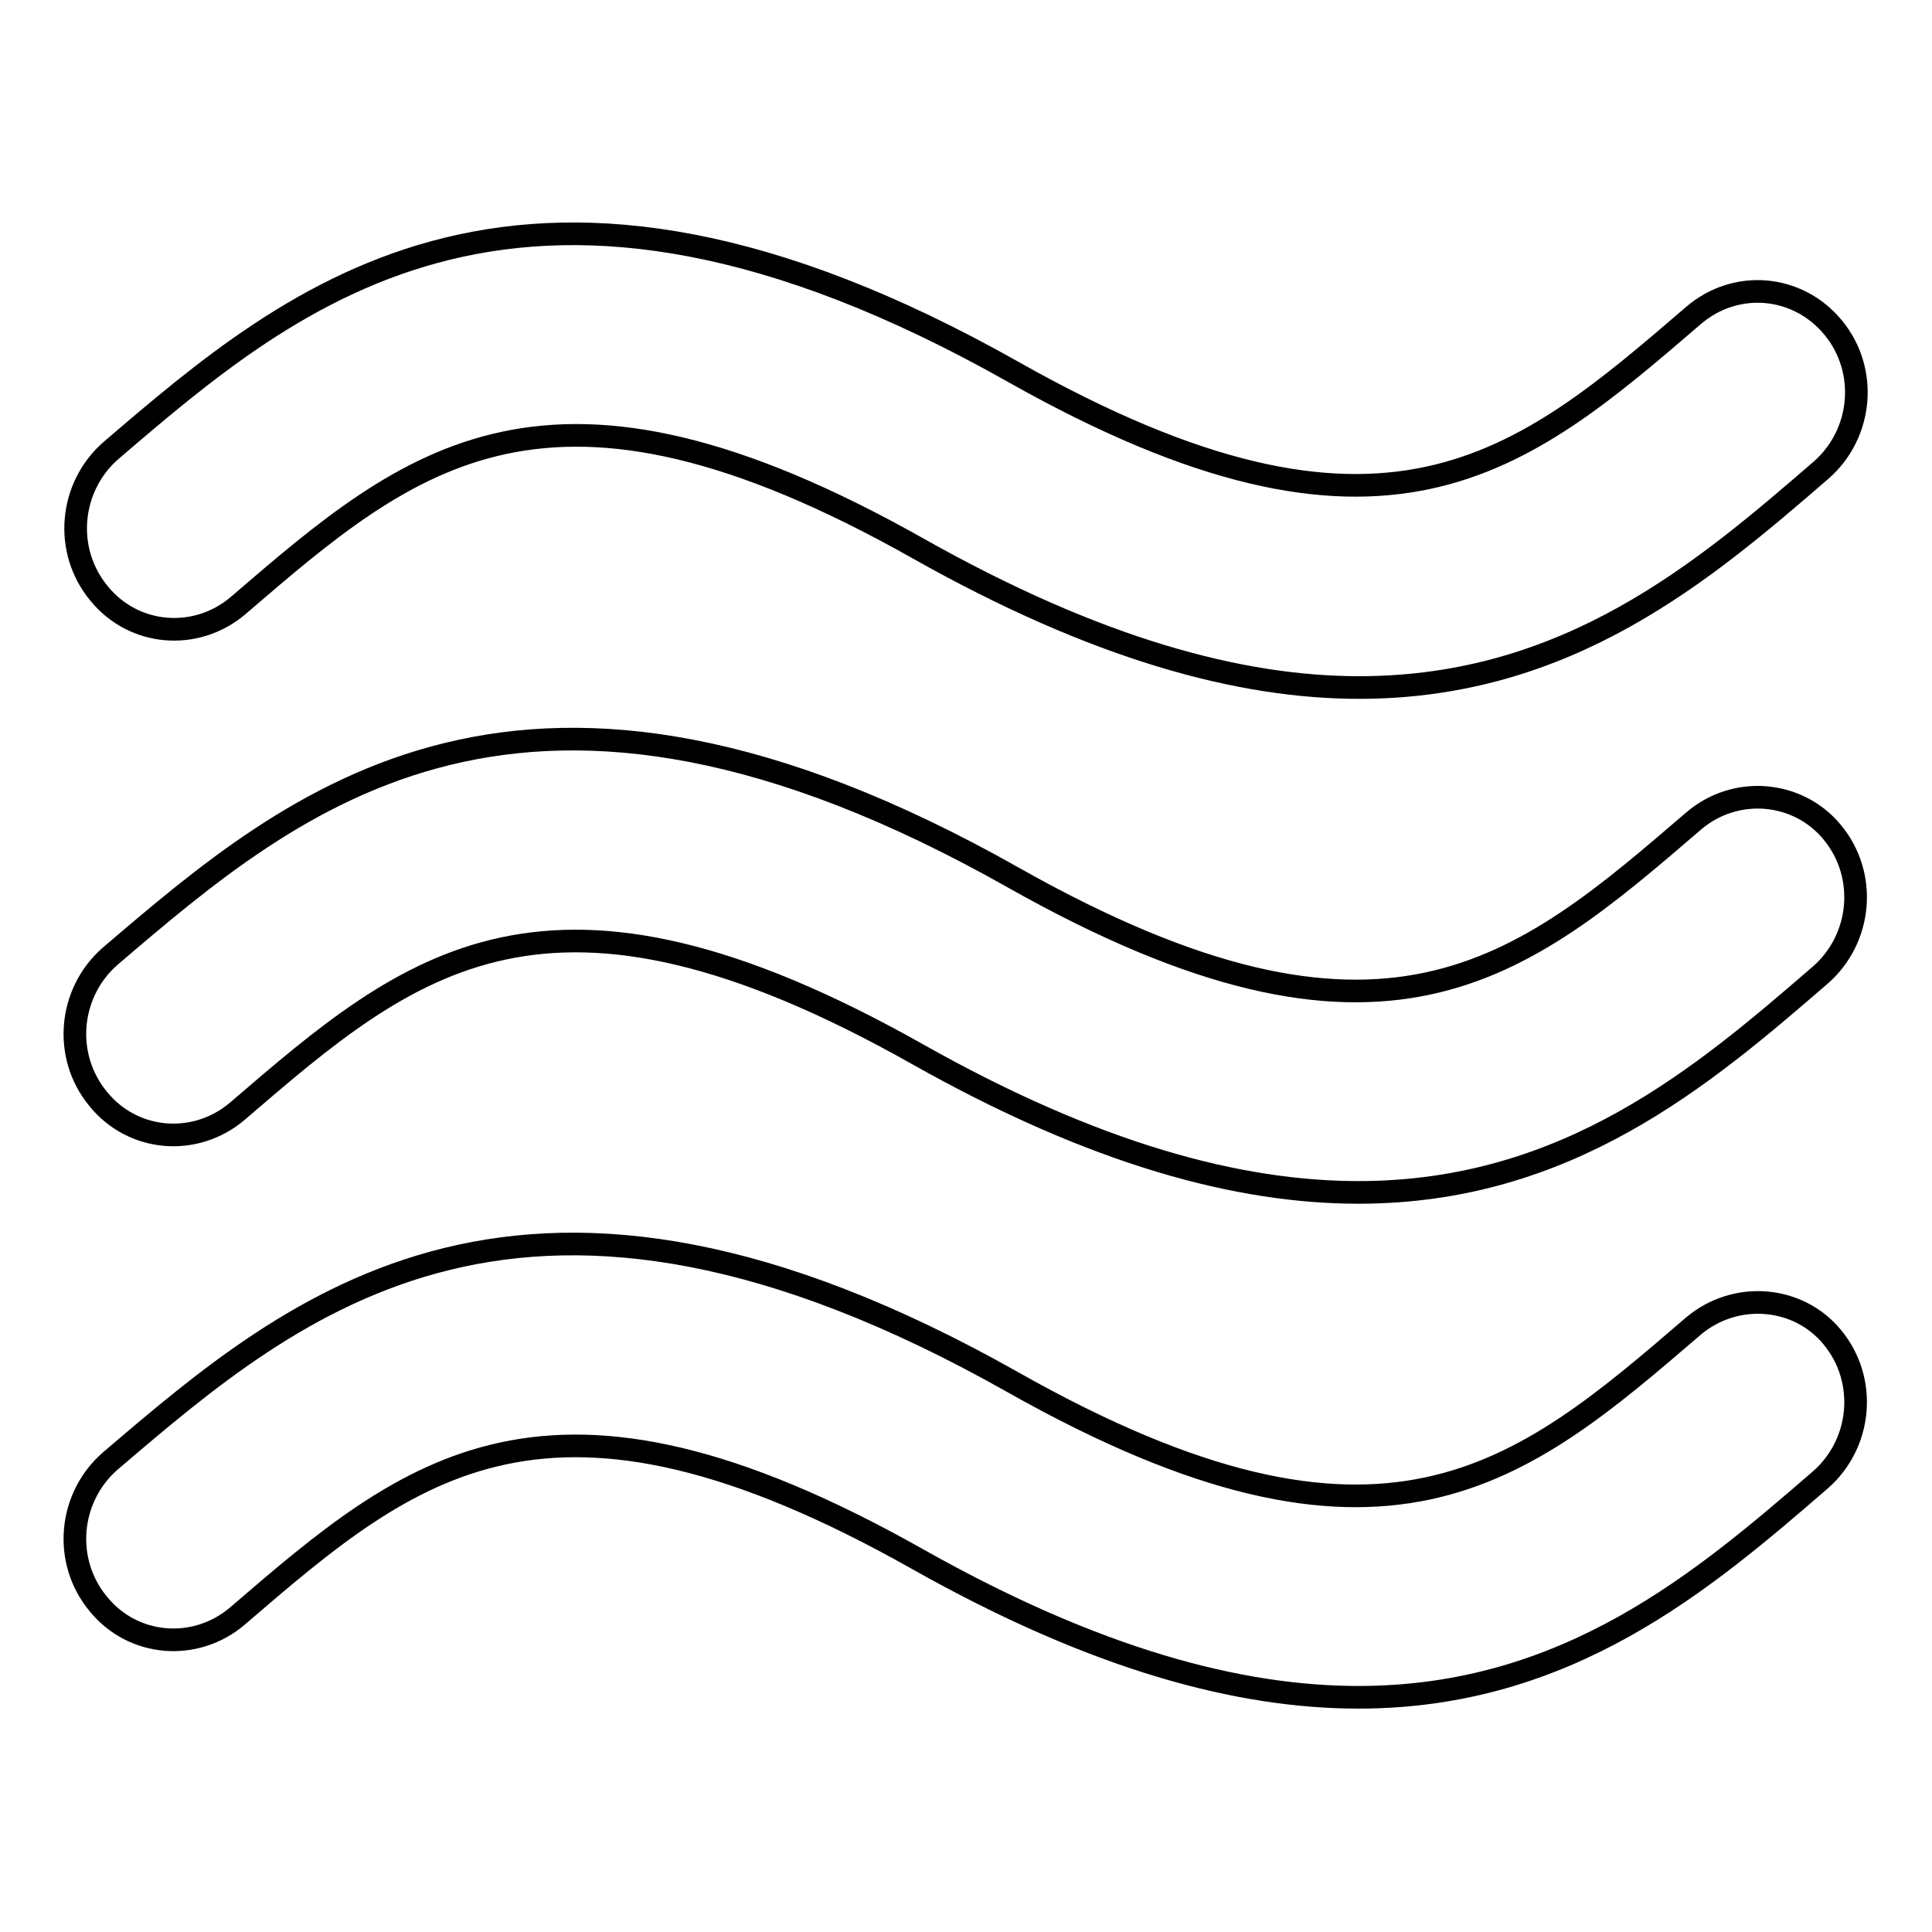 <?xml version="1.0" encoding="utf-8"?>
<!-- Svg Vector Icons : http://www.onlinewebfonts.com/icon -->
<!DOCTYPE svg PUBLIC "-//W3C//DTD SVG 1.1//EN" "http://www.w3.org/Graphics/SVG/1.1/DTD/svg11.dtd">
<svg version="1.1" xmlns="http://www.w3.org/2000/svg" xmlns:xlink="http://www.w3.org/1999/xlink" x="0px" y="0px" viewBox="0 0 256 256" enable-background="new 0 0 256 256" xml:space="preserve">
<g><g><g><path stroke-width="3" fill-opacity="0" stroke="#000000"  d="M31.6,80.2c22.9-19.7,41-35.2,90.1-7.5c23.6,13.3,42.6,18.4,58.4,18.4c27.7,0,45.7-15.4,61.2-28.8c5.5-4.8,6.3-13.2,1.6-18.9s-12.9-6.4-18.5-1.6c-22.9,19.7-41,35.2-90.1,7.5C69.5,12.7,39.1,38.8,14.7,59.7c-5.5,4.8-6.3,13.2-1.6,18.9C17.7,84.3,26,85,31.6,80.2z M224.4,108.8c-22.9,19.7-41,35.2-90.1,7.5c-64.9-36.7-95.2-10.5-119.7,10.4c-5.5,4.8-6.3,13.2-1.6,18.9c4.6,5.7,12.9,6.4,18.5,1.6c22.9-19.7,41-35.2,90.1-7.5c23.6,13.3,42.6,18.3,58.4,18.3c27.7,0,45.7-15.4,61.2-28.8c5.5-4.8,6.3-13.2,1.6-18.9C238.3,104.8,230,104,224.4,108.8z M224.4,175.7c-22.9,19.7-41,35.2-90.1,7.5c-64.9-36.7-95.2-10.5-119.7,10.4c-5.5,4.8-6.3,13.2-1.6,18.9c4.6,5.7,12.9,6.4,18.5,1.6c22.9-19.7,41-35.2,90.1-7.5c23.6,13.3,42.6,18.3,58.4,18.3c27.7,0,45.7-15.4,61.2-28.8c5.5-4.8,6.3-13.2,1.6-18.9C238.3,171.7,230,171,224.4,175.7z"/></g><g></g><g></g><g></g><g></g><g></g><g></g><g></g><g></g><g></g><g></g><g></g><g></g><g></g><g></g><g></g></g></g>
</svg>